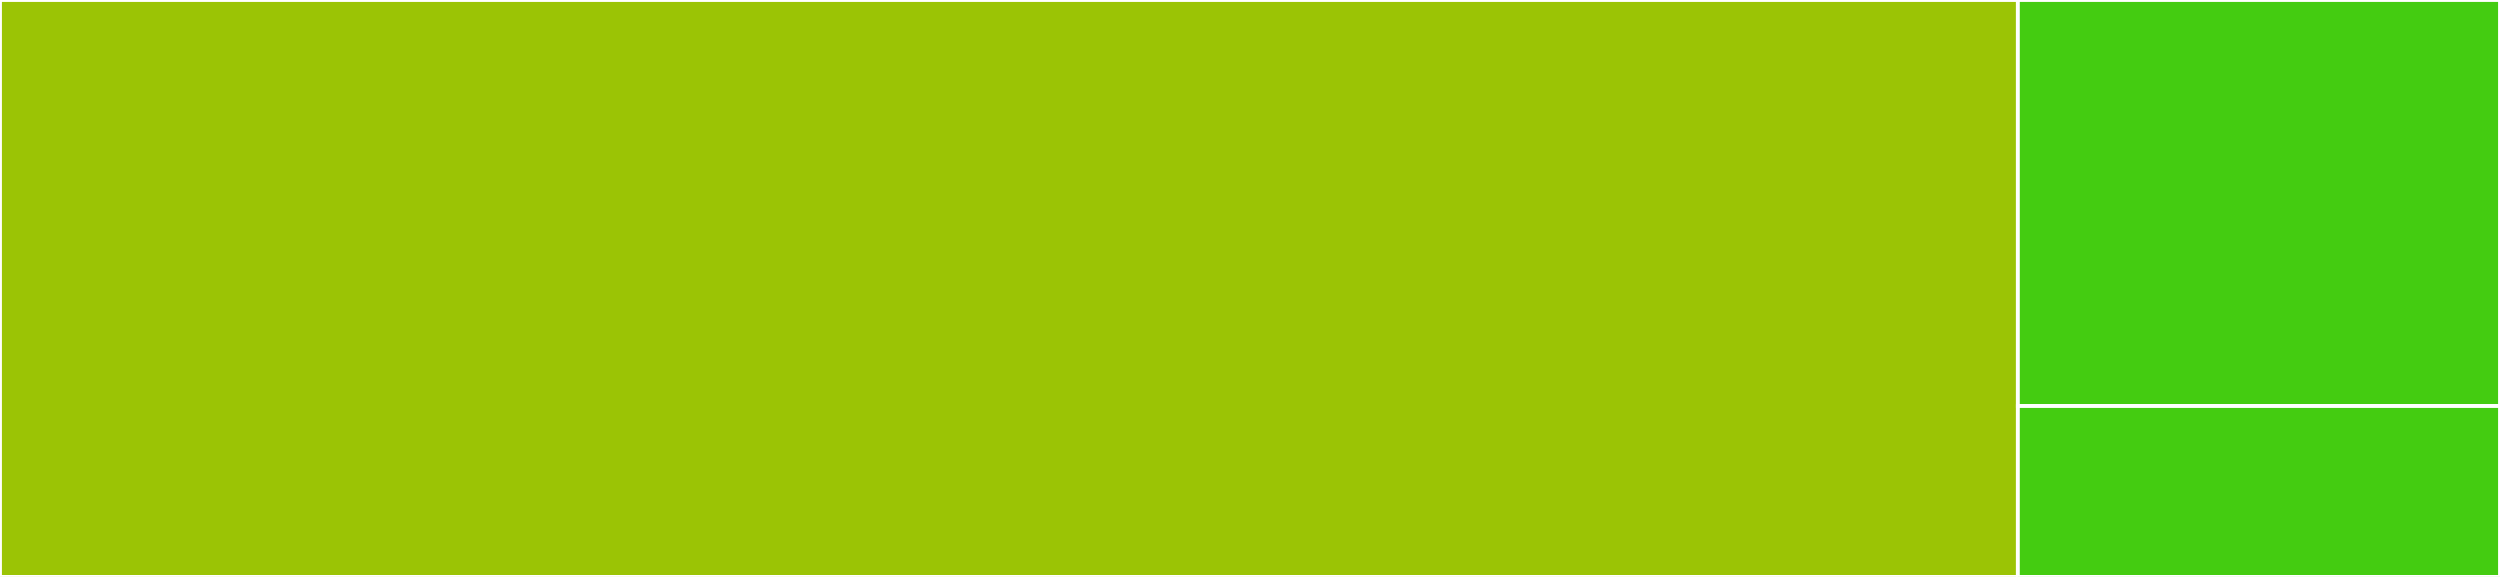 <svg baseProfile="full" width="650" height="150" viewBox="0 0 650 150" version="1.1"
xmlns="http://www.w3.org/2000/svg" xmlns:ev="http://www.w3.org/2001/xml-events"
xmlns:xlink="http://www.w3.org/1999/xlink">

<rect x="0" y="0" width="650" height="150" fill="#333333" stroke="none"/>

<style>rect.s{mask:url(#mask);}</style>
<defs>
  <pattern id="white" width="4" height="4" patternUnits="userSpaceOnUse" patternTransform="rotate(45)">
    <rect width="2" height="2" transform="translate(0,0)" fill="white"></rect>
  </pattern>
  <mask id="mask">
    <rect x="0" y="0" width="100%" height="100%" fill="url(#white)"></rect>
  </mask>
</defs>

<rect x="0" y="0" width="524.643" height="150.0" fill="#9bc405" stroke="white" stroke-width="1" class=" tooltipped" data-content="SizeAndPositionManager.ts"><title>SizeAndPositionManager.ts</title></rect>
<rect x="524.643" y="0" width="125.357" height="105.556" fill="#4c1" stroke="white" stroke-width="1" class=" tooltipped" data-content="constants.ts"><title>constants.ts</title></rect>
<rect x="524.643" y="105.556" width="125.357" height="44.444" fill="#4c1" stroke="white" stroke-width="1" class=" tooltipped" data-content="index.tsx"><title>index.tsx</title></rect>
</svg>